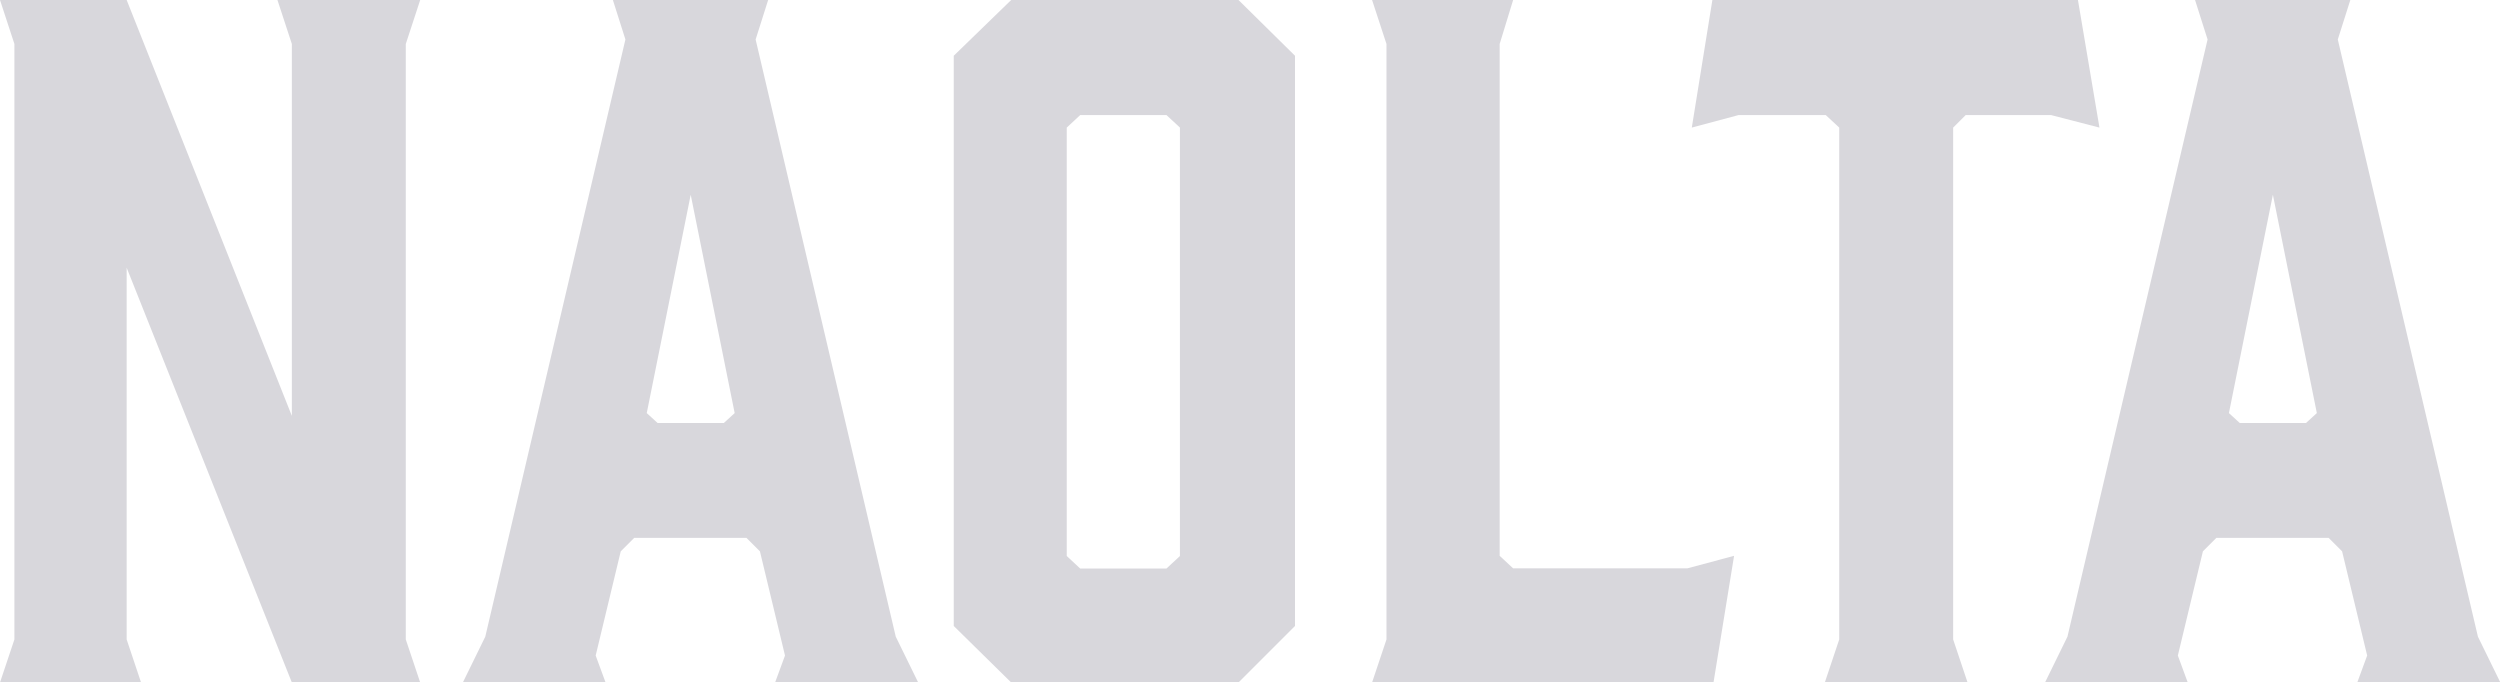 <?xml version="1.0" encoding="UTF-8"?>
<svg id="Livello_2" data-name="Livello 2" xmlns="http://www.w3.org/2000/svg" viewBox="0 0 133.63 36.48">
  <defs>
    <style>
      .cls-1 {
        fill: #d8d7dc;
        stroke-width: 0px;
      }
    </style>
  </defs>
  <g id="Livello_5" data-name="Livello 5">
    <g>
      <path class="cls-1" d="m7.54,36.48H0l.77-2.3V2.35L0,0h6.77l8.83,22.23V2.35l-.77-2.35h7.63l-.77,2.35v31.83l.77,2.3h-6.86L6.77,14.31v19.87l.77,2.3Z"/>
      <path class="cls-1" d="m49.06,36.48h-7.63l.53-1.44-1.34-5.57-.72-.72h-6l-.72.72-1.34,5.57.53,1.44h-7.63l1.2-2.45,7.49-31.92-.67-2.11h8.3l-.67,2.11,7.49,31.92,1.2,2.45Zm-13.92-13.87h3.55l.58-.53-2.35-11.67-2.35,11.67.58.53Z"/>
      <path class="cls-1" d="m69.22,2.98v30.48l-3.02,3.02h-12.15l-3.07-3.02V2.98l3.07-2.98h12.15l3.02,2.98Zm-6.87,3.17h-4.61l-.72.67v22.9l.72.67h4.61l.72-.67V6.82l-.72-.67Z"/>
      <path class="cls-1" d="m91.58,36.48h-18.24l.77-2.3V2.35l-.77-2.35h7.54l-.72,2.35v27.36l.72.67h9.31l2.5-.67-1.1,6.77Z"/>
      <path class="cls-1" d="m112.22,6.82l-2.59-.67h-4.56l-.67.67v27.36l.77,2.3h-7.63l.77-2.3V6.82l-.72-.67h-4.66l-2.5.67,1.1-6.82h19.54l1.15,6.82Z"/>
      <path class="cls-1" d="m133.63,36.48h-7.63l.53-1.44-1.34-5.57-.72-.72h-6l-.72.72-1.34,5.57.53,1.44h-7.63l1.2-2.45,7.49-31.92-.67-2.11h8.3l-.67,2.11,7.49,31.92,1.2,2.45Zm-13.92-13.87h3.55l.58-.53-2.35-11.67-2.35,11.67.58.53Z"/>
    </g>
  </g>
</svg>